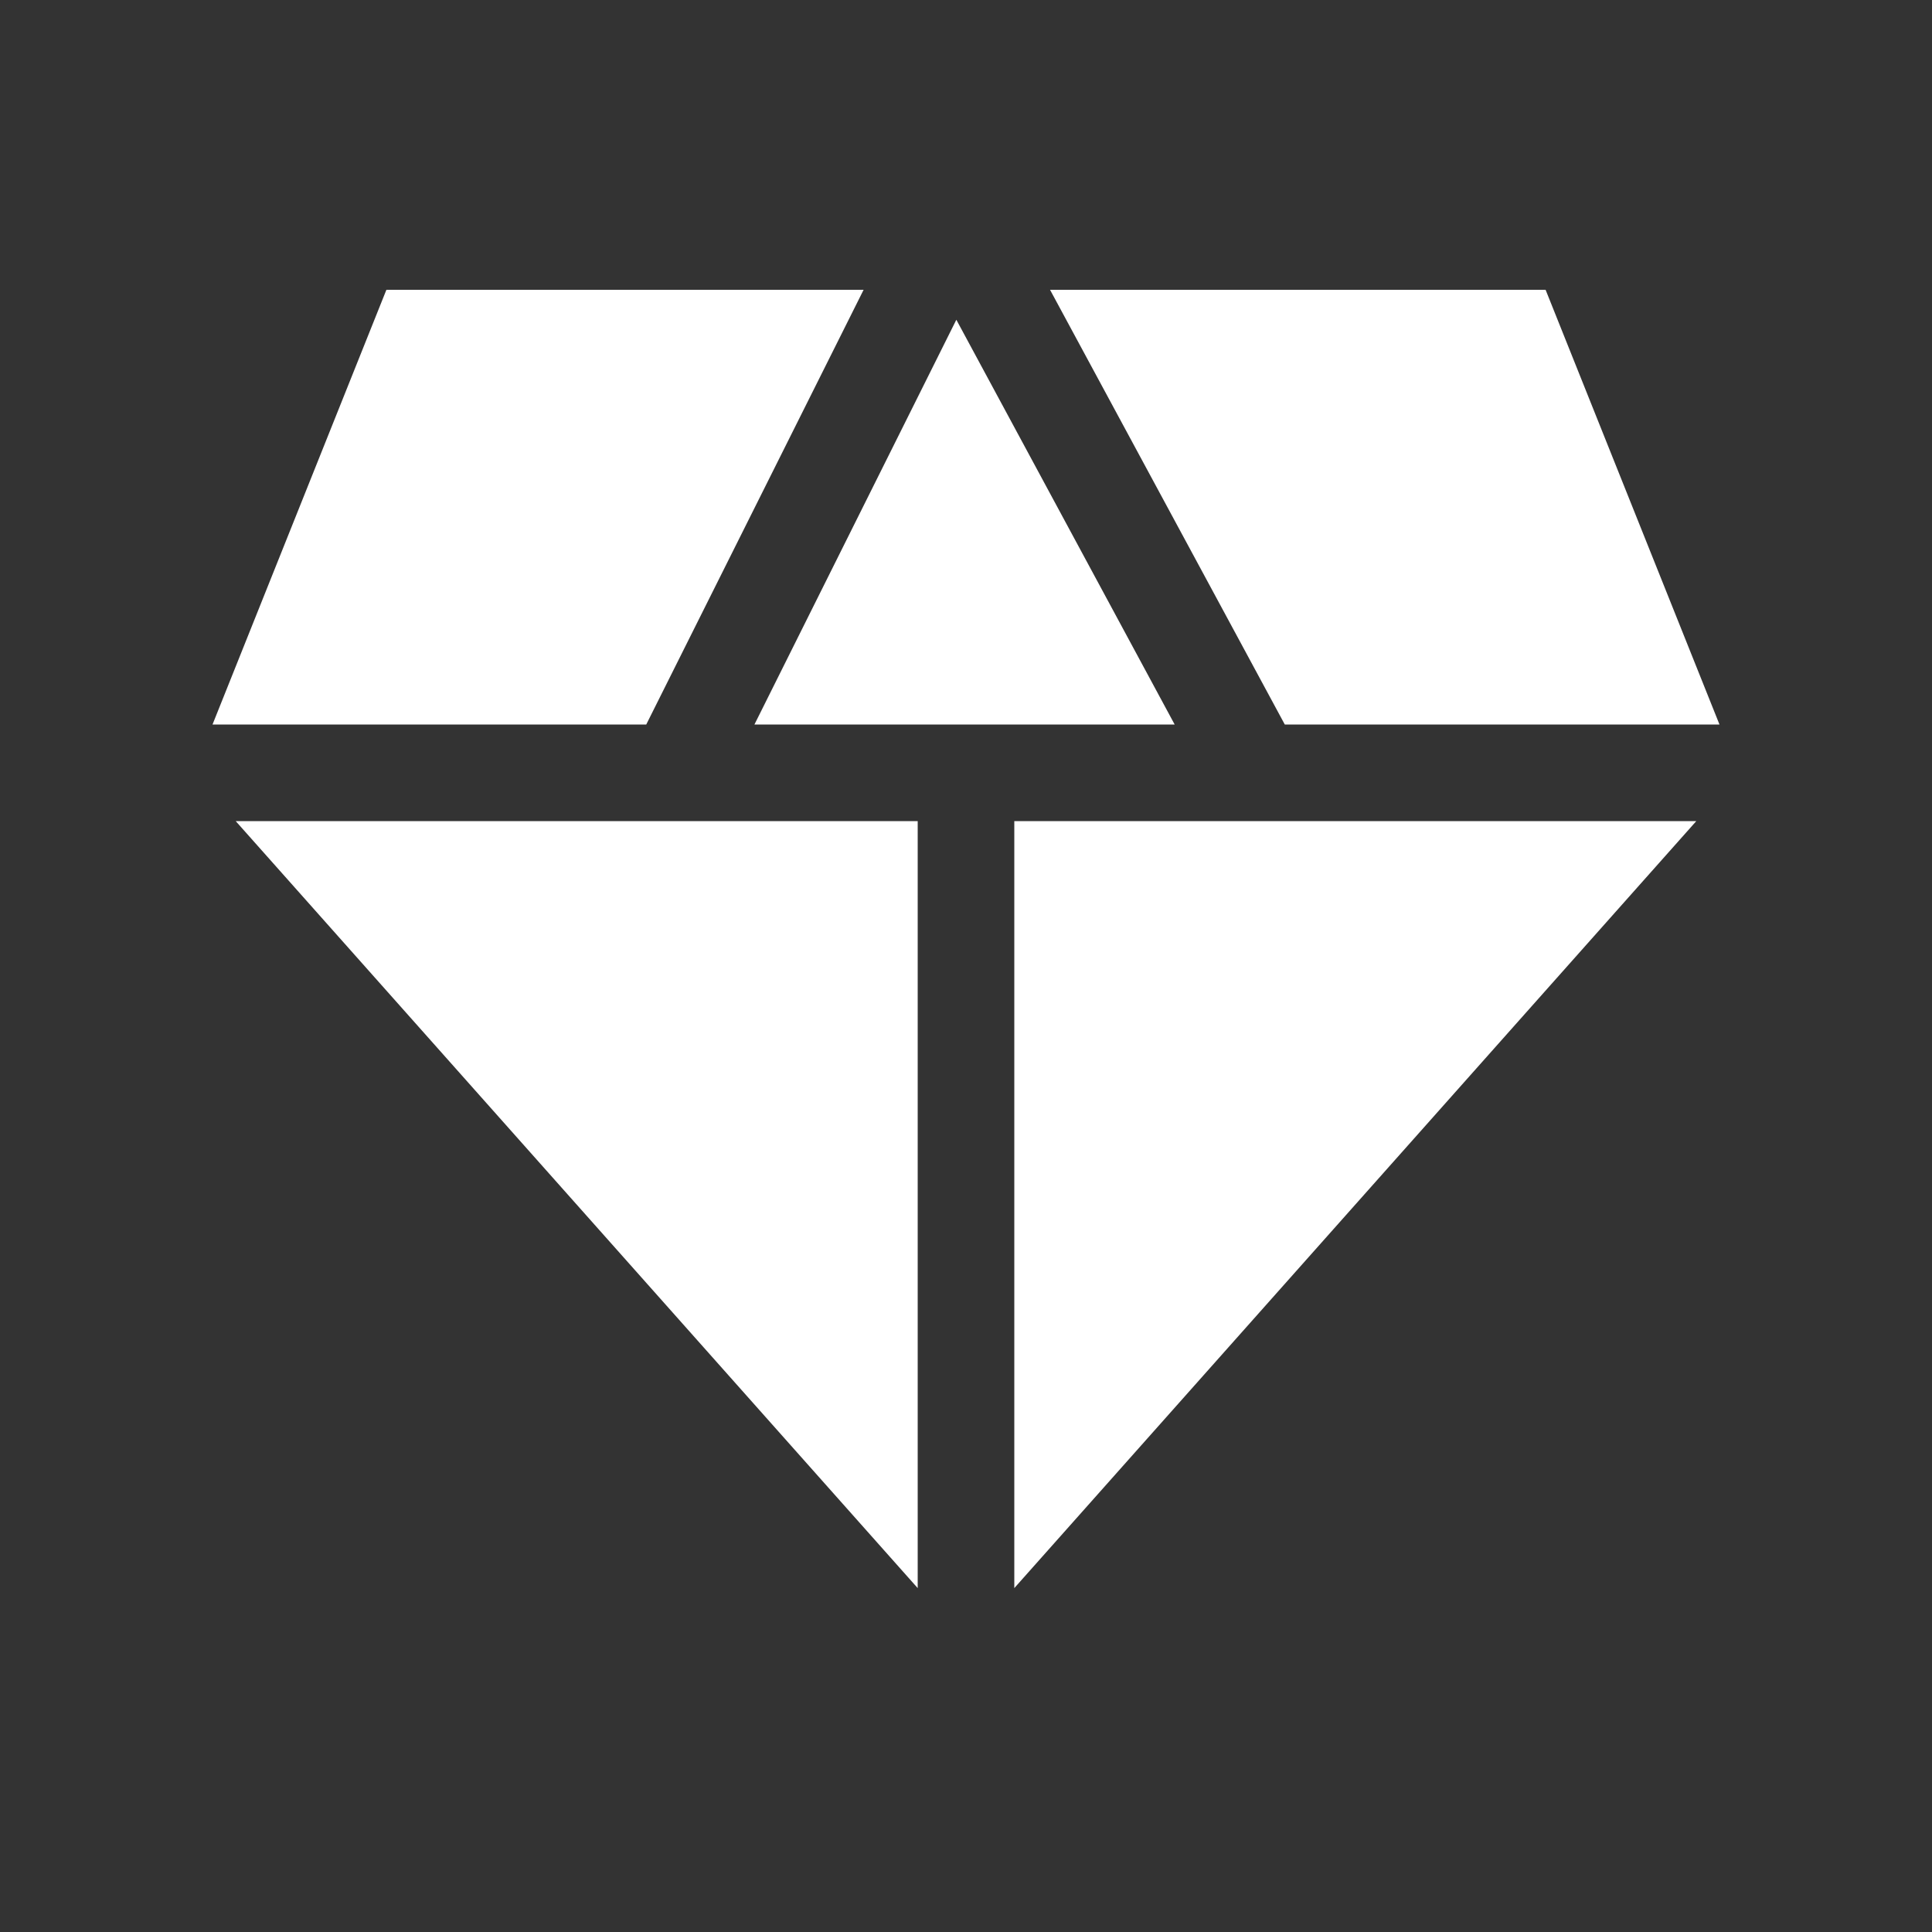 <svg fill="#ffffff" width="20px" viewBox="0 0 20 20" height="20px" xmlns="http://www.w3.org/2000/svg"><rect x="0" y="0" width="20" height="20" fill="#333333" stroke="none"/><g><rect width="20" height="20" fill="none"></rect></g><g><g><g><polygon points="9.5,16.44 9.5,8.5 2.44,8.5"></polygon></g><g><polygon points="9.9,3.31 7.81,7.5 12.16,7.5"></polygon></g><g><polygon points="10.5,8.5 10.5,16.44 17.56,8.5"></polygon></g><g><polygon points="6.69,7.5 8.94,3 4,3 2.2,7.5"></polygon></g><g><polygon points="13.3,7.5 17.8,7.5 16,3 10.87,3"></polygon></g></g></g></svg>